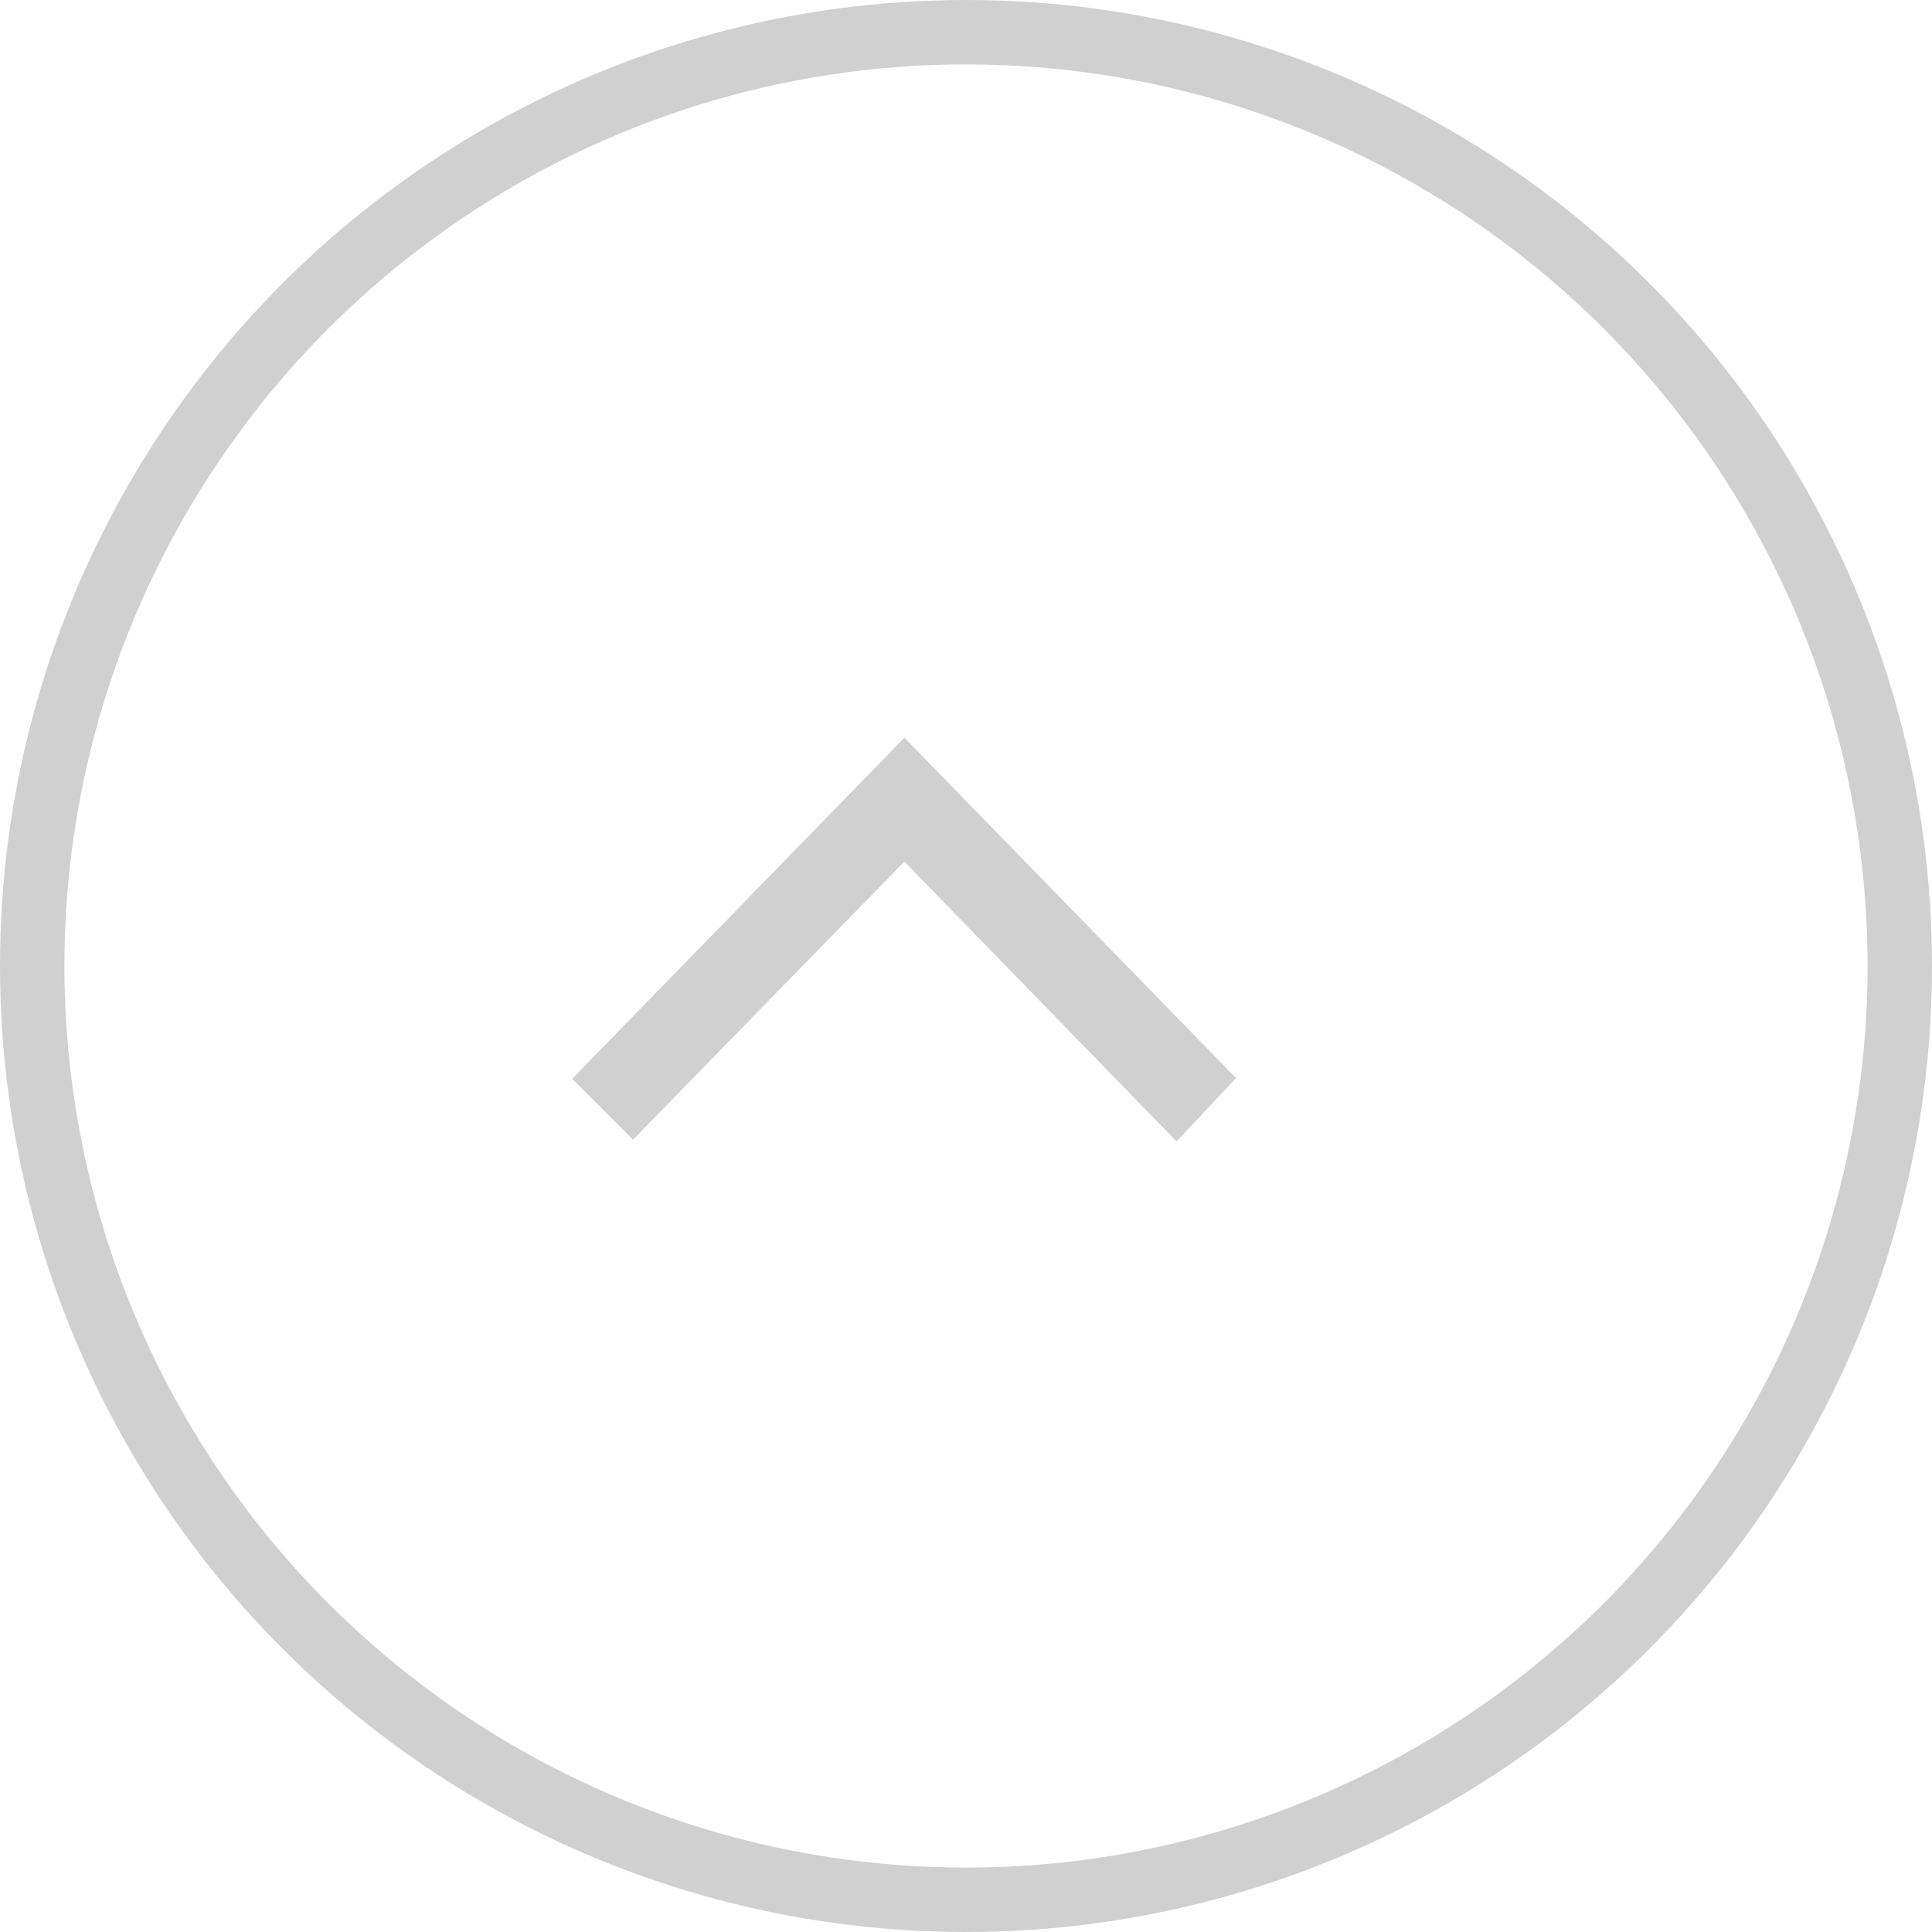 <svg xmlns="http://www.w3.org/2000/svg" width="30" height="30" viewBox="0 0 30 30">
  <g id="Raggruppa_2202" data-name="Raggruppa 2202" transform="translate(-0.5 30) rotate(-90)">
    <g id="Ellisse_8" data-name="Ellisse 8" transform="translate(0 0.5)" fill="none" stroke="#d0d0d0" stroke-width="1">
      <circle cx="15" cy="15" r="15" stroke="none"/>
      <circle cx="15" cy="15" r="14.5" fill="none"/>
    </g>
    <g id="thin-left" transform="translate(13 10.087)">
      <path id="Tracciato_807" data-name="Tracciato 807" d="M0,8.676,4.338,4.457.015.238.253,0,4.828,4.457.253,8.914,0,8.676Z" fill="none" stroke="#d0d0d0" stroke-width="1"/>
    </g>
  </g>
</svg>
